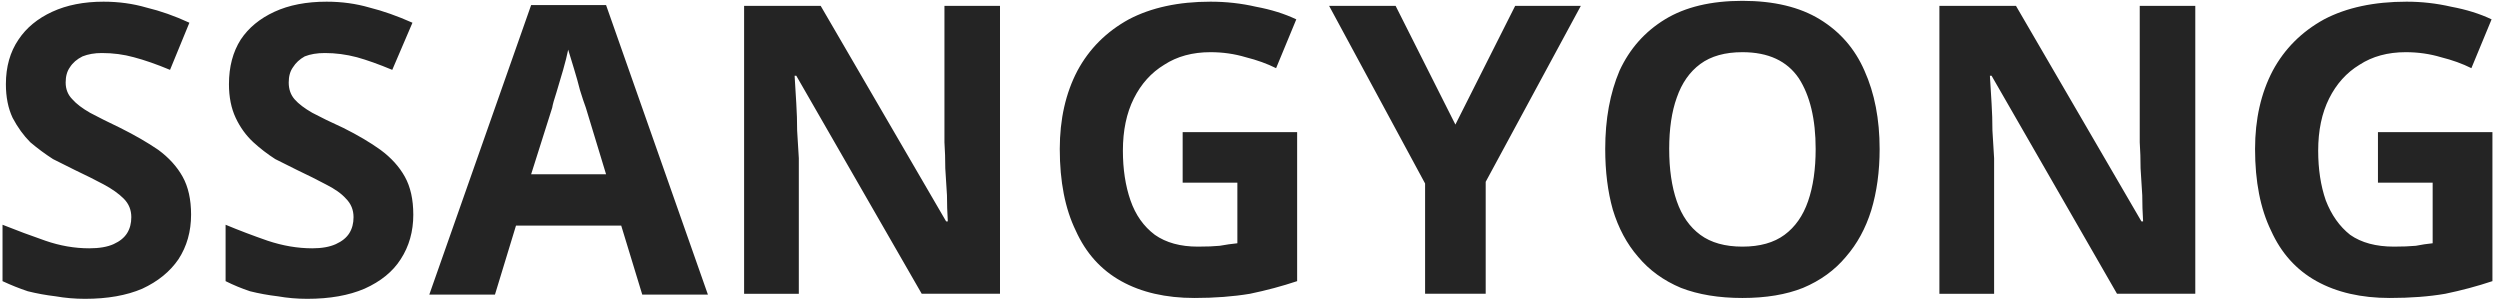 <svg version="1.2" xmlns="http://www.w3.org/2000/svg" viewBox="0 0 297 36" width="297" height="36">
	<title>New Project</title>
	<style>
		.s0 { fill: #242424 } 
	</style>
	<path id="SSANGYONG" class="s0" aria-label="SSANGYONG"  d="m22.7 25.5q0 3-1.5 5.3-1.5 2.2-4.3 3.5-2.8 1.2-6.8 1.2-1.8 0-3.5-0.3-1.7-0.2-3.3-0.6-1.5-0.5-3-1.2v-6.7q2.5 1 5.1 1.9 2.6 0.9 5.2 0.9 1.8 0 2.9-0.5 1.1-0.5 1.6-1.3 0.5-0.8 0.5-1.9 0-1.3-0.9-2.2-0.9-0.9-2.4-1.7-1.5-0.8-3.4-1.7-1.2-0.6-2.6-1.3-1.4-0.9-2.7-2-1.2-1.2-2.1-2.9-0.8-1.7-0.8-4 0-3.1 1.5-5.3 1.4-2.1 4-3.3 2.6-1.2 6.1-1.2 2.7 0 5.1 0.7 2.5 0.6 5.1 1.8l-2.3 5.6q-2.4-1-4.3-1.5-1.8-0.5-3.8-0.5-1.3 0-2.3 0.4-1 0.5-1.5 1.3-0.5 0.7-0.5 1.8 0 1.2 0.8 2 0.7 0.8 2.1 1.6 1.5 0.8 3.6 1.8 2.6 1.3 4.5 2.6 1.9 1.4 2.9 3.2 1 1.8 1 4.5zm26.4 0q0 3-1.5 5.3-1.4 2.2-4.3 3.5-2.8 1.2-6.8 1.2-1.8 0-3.5-0.3-1.7-0.2-3.3-0.6-1.5-0.5-2.9-1.2v-6.7q2.4 1 5 1.9 2.7 0.9 5.3 0.9 1.7 0 2.8-0.5 1.1-0.5 1.6-1.3 0.5-0.8 0.5-1.9 0-1.3-0.9-2.2-0.8-0.9-2.4-1.7-1.5-0.8-3.4-1.7-1.2-0.6-2.6-1.3-1.4-0.9-2.6-2-1.3-1.2-2.1-2.9-0.8-1.7-0.8-4 0-3.1 1.4-5.3 1.4-2.1 4-3.3 2.6-1.2 6.2-1.2 2.7 0 5.1 0.7 2.4 0.6 5.1 1.8l-2.4 5.6q-2.4-1-4.2-1.5-1.9-0.5-3.8-0.5-1.4 0-2.4 0.4-0.9 0.5-1.4 1.3-0.5 0.7-0.5 1.8 0 1.2 0.7 2 0.7 0.8 2.1 1.6 1.5 0.8 3.7 1.8 2.6 1.3 4.4 2.6 1.9 1.4 2.9 3.2 1 1.8 1 4.5zm35 9.5h-7.8l-2.5-8.2h-12.5l-2.5 8.2h-7.8l12.1-34.4h8.9zm-21-14.3h8.9l-2.4-7.9q-0.3-0.8-0.7-2.1-0.3-1.2-0.7-2.5-0.4-1.3-0.7-2.3-0.2 1-0.6 2.4-0.4 1.4-0.8 2.7-0.4 1.2-0.5 1.8zm55.7-20v34.2h-9.3l-14.9-25.9h-0.2q0.1 1.6 0.2 3.3 0.1 1.6 0.1 3.2 0.1 1.7 0.2 3.3v16.1h-6.5v-34.2h9.1l14.9 25.6h0.2q-0.1-1.6-0.1-3.1-0.1-1.6-0.2-3.2 0-1.6-0.1-3.1v-16.2zm21.7 21v-6h13.6v17.7q-2.7 0.9-5.6 1.5-3 0.5-6.6 0.5-5.1 0-8.7-2-3.6-2-5.4-6-1.9-3.9-1.9-9.7 0-5.3 2.1-9.3 2.1-3.9 6.1-6.1 4-2.1 9.7-2.1 2.8 0 5.4 0.6 2.7 0.5 4.8 1.5l-2.4 5.8q-1.6-0.8-3.6-1.3-2-0.6-4.2-0.6-3.2 0-5.5 1.5-2.3 1.4-3.6 4-1.3 2.6-1.3 6.2 0 3.3 0.9 5.9 0.9 2.6 2.9 4.1 2 1.4 5.1 1.4 1.6 0 2.6-0.1 1.1-0.2 2.1-0.3v-7.2zm25.3-21l7.1 14.1 7.1-14.1h7.8l-11.3 20.9v13.3h-7.2v-13.1l-11.4-21.1zm57.5 17q0 4-1 7.3-1 3.2-3 5.5-2 2.4-5.1 3.7-3 1.2-7.2 1.2-4.2 0-7.3-1.2-3.1-1.3-5.1-3.7-2-2.3-3-5.6-0.9-3.2-0.9-7.2 0-5.3 1.7-9.3 1.8-3.9 5.4-6.1 3.6-2.2 9.2-2.2 5.6 0 9.2 2.2 3.6 2.2 5.3 6.1 1.8 4 1.8 9.3zm-25 0q0 3.6 0.9 6.2 0.9 2.6 2.8 4 1.9 1.4 5 1.4 3.1 0 5-1.4 1.9-1.4 2.8-4 0.9-2.6 0.9-6.2 0-5.3-2-8.4-2.1-3.1-6.7-3.1-3.1 0-5 1.4-1.9 1.4-2.8 4-0.9 2.5-0.9 6.1zm62.5-17v34.2h-9.3l-14.9-25.9h-0.2q0.1 1.6 0.2 3.3 0.1 1.6 0.1 3.2 0.1 1.7 0.2 3.3v16.1h-6.5v-34.2h9.1l14.9 25.6h0.2q-0.1-1.6-0.1-3.1-0.1-1.6-0.2-3.2 0-1.6-0.1-3.1v-16.2zm21.7 21v-6h13.6v17.7q-2.7 0.9-5.6 1.5-2.9 0.5-6.6 0.5-5.1 0-8.7-2-3.6-2-5.4-6-1.9-3.9-1.9-9.7 0-5.3 2.1-9.3 2.1-3.9 6.1-6.1 4-2.1 9.8-2.1 2.7 0 5.3 0.6 2.7 0.5 4.8 1.5l-2.4 5.8q-1.6-0.8-3.6-1.3-2-0.6-4.2-0.6-3.2 0-5.5 1.5-2.3 1.4-3.6 4-1.3 2.6-1.3 6.2 0 3.3 0.9 5.9 1 2.6 2.9 4.1 2 1.4 5.2 1.4 1.5 0 2.6-0.1 1-0.2 2-0.3v-7.2z"/>
</svg>